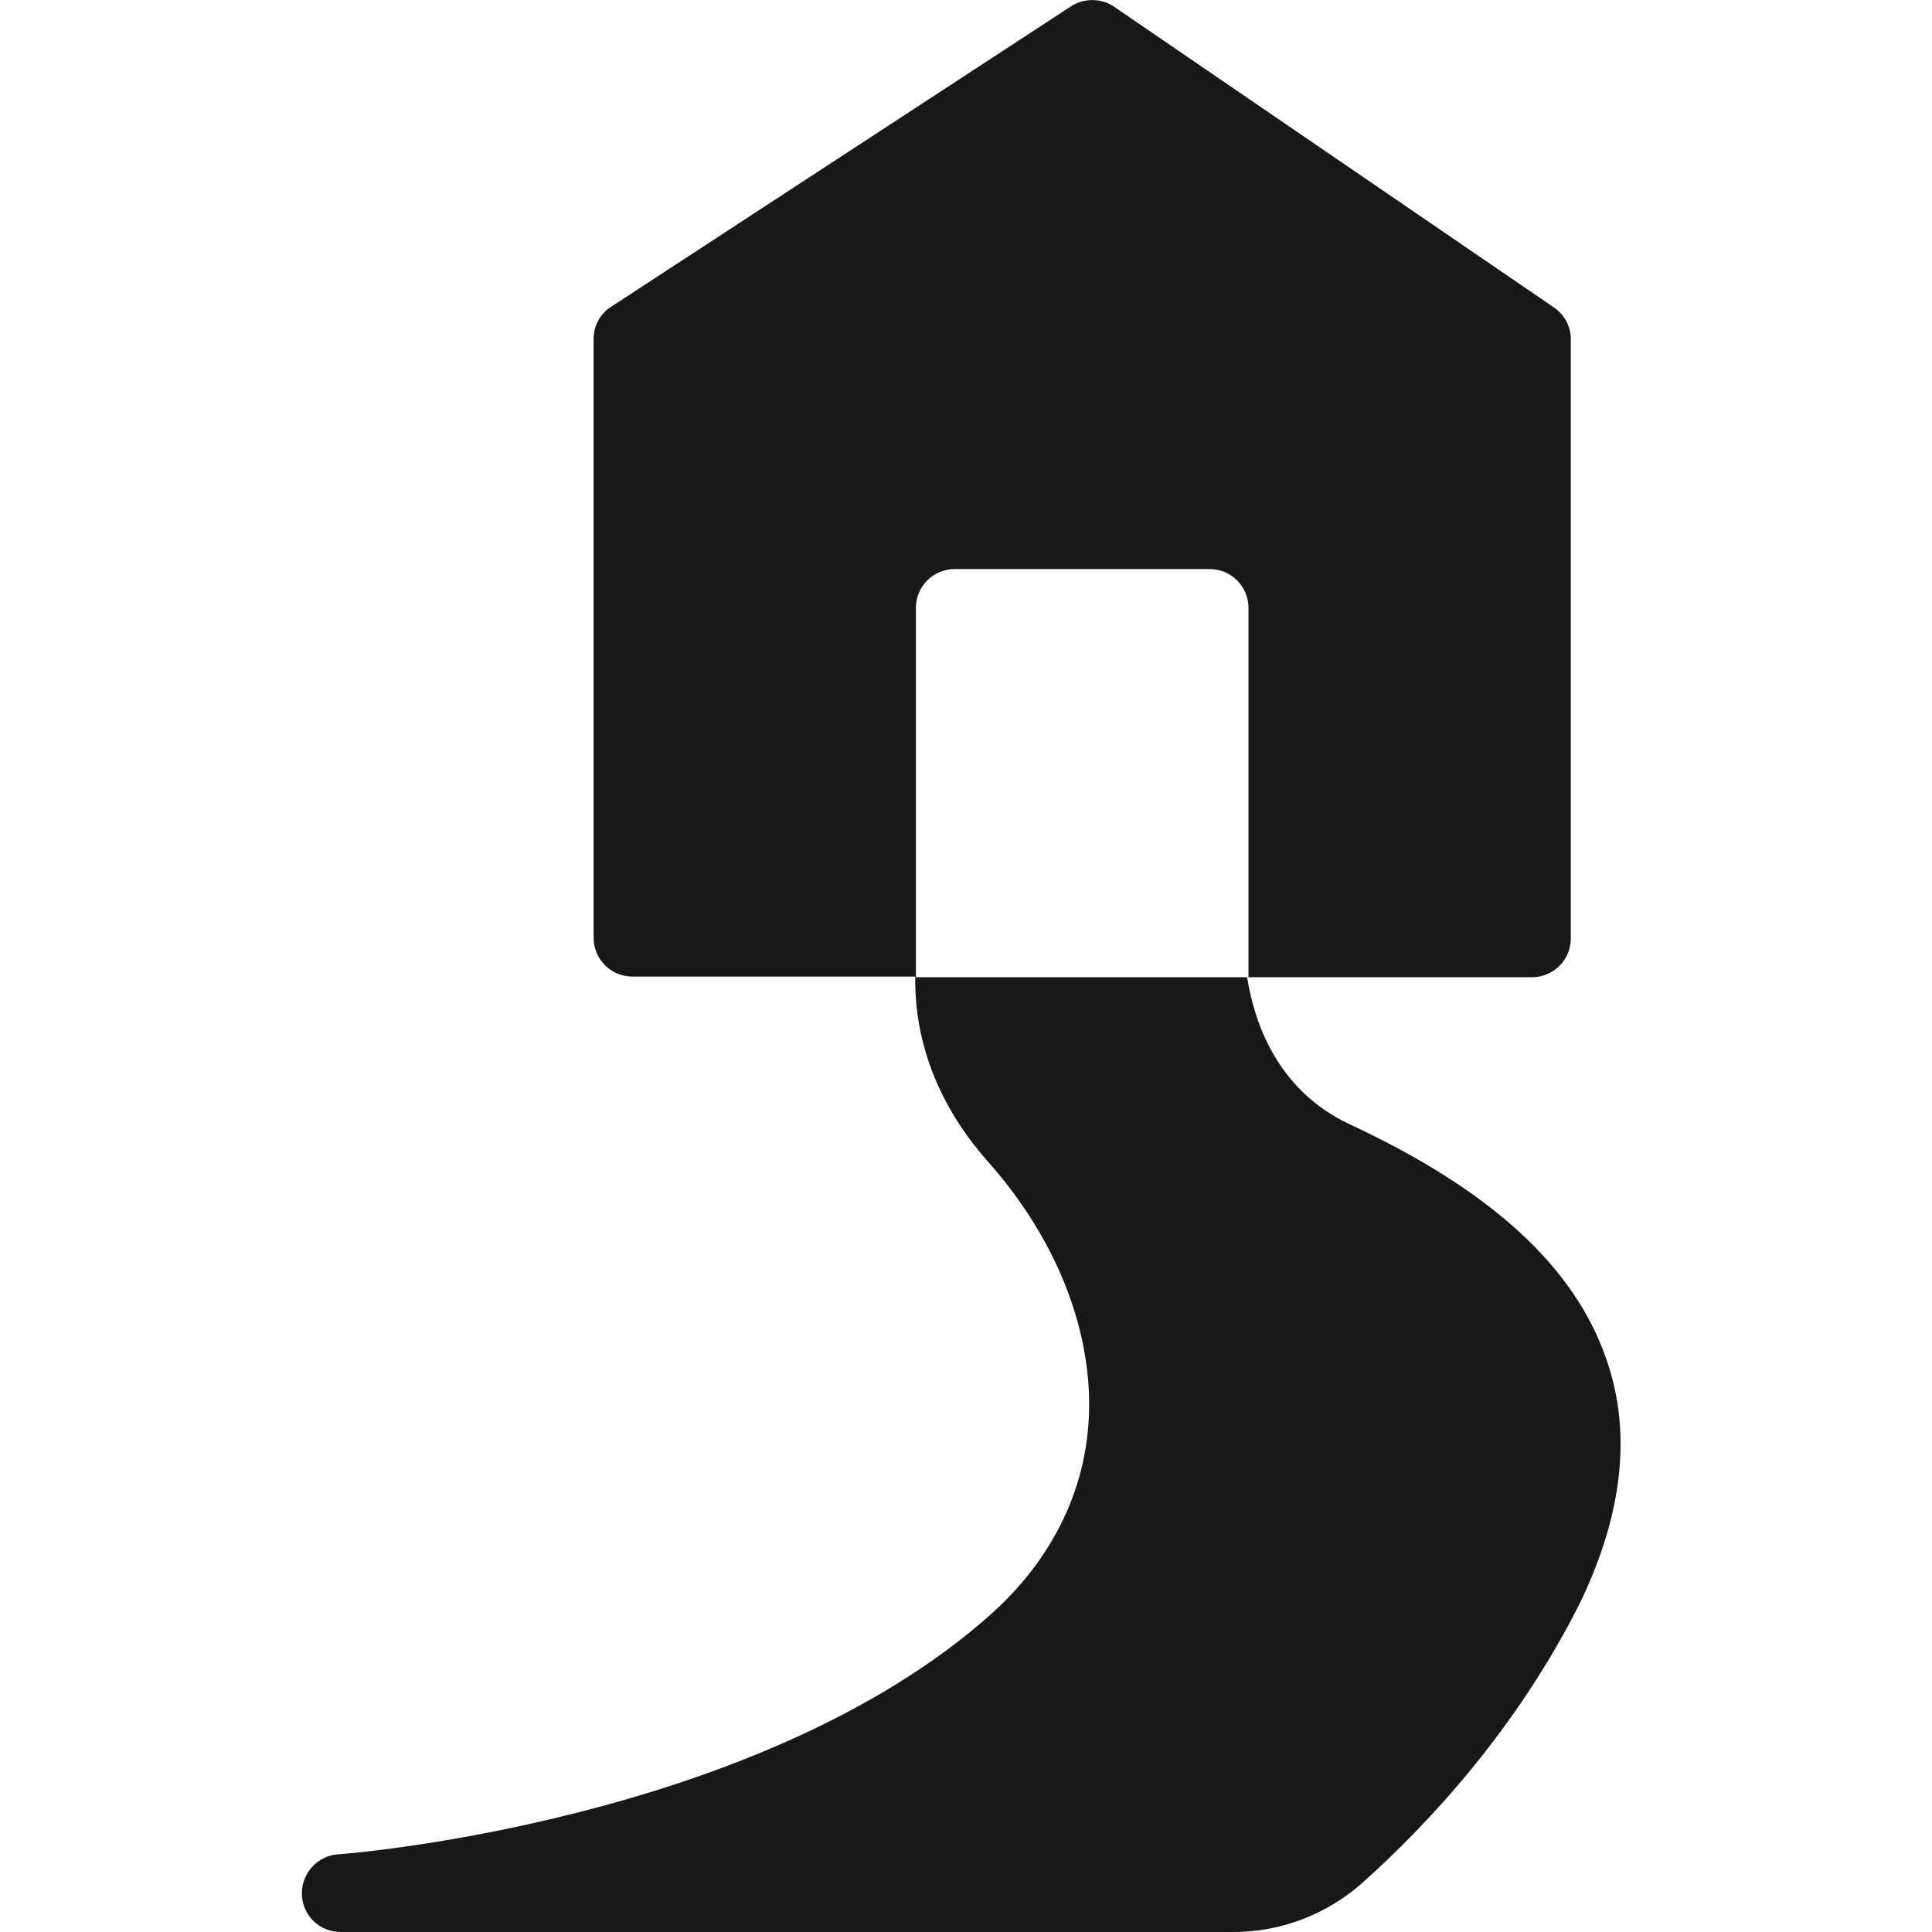 <?xml version="1.0" encoding="utf-8"?>
<!-- Generator: Adobe Illustrator 19.0.0, SVG Export Plug-In . SVG Version: 6.00 Build 0)  -->
<svg version="1.1" id="Calque_1" xmlns="http://www.w3.org/2000/svg" xmlns:xlink="http://www.w3.org/1999/xlink" x="0px" y="0px"
	 viewBox="-82 84.5 283.5 283.5" style="enable-background:new -82 84.5 283.5 283.5;" xml:space="preserve">
<style type="text/css">
	.st0{fill:#1A171B;}
</style>
<g id="Calque_1_2_">
	<g id="Calque_1_1_">
		<g id="Trait_de_coupe">
		</g>
	</g>
</g>
<g>
	<path class="st0" d="M153.7,283.9c-4.7-13.6-17-24.8-37.6-34.4c-10.9-5.1-14.1-15.3-15.1-21.6h-5.5H58.1h-5.7v-54.2
		c0-3.2,2.6-5.7,5.7-5.7h37.4c3.2,0,5.7,2.6,5.7,5.7v54.2h41.6c3.1,0,5.7-2.5,5.7-5.7v-87.9c0-1.9-0.9-3.6-2.5-4.7L81.5,85.5
		c-1.9-1.3-4.4-1.3-6.3-0.1L7.7,129.5c-1.6,1-2.6,2.8-2.6,4.7v87.9c0,3.1,2.5,5.7,5.7,5.7h41.5c-0.1,6.7,1.6,17,10.8,27.3
		c9.1,10.3,14.3,22.4,14.7,34.1c0.4,12.2-4.6,23.3-14.2,32c-34.2,30.7-95.4,35.4-96,35.4c-3,0.2-5.4,2.8-5.3,5.9
		c0.1,3.1,2.6,5.5,5.7,5.5H99c7,0,13.7-2.6,18.9-7.2c9.4-8.4,22.6-22.4,32-41.2C156.1,306.7,157.5,294.7,153.7,283.9z"/>
</g>
</svg>
